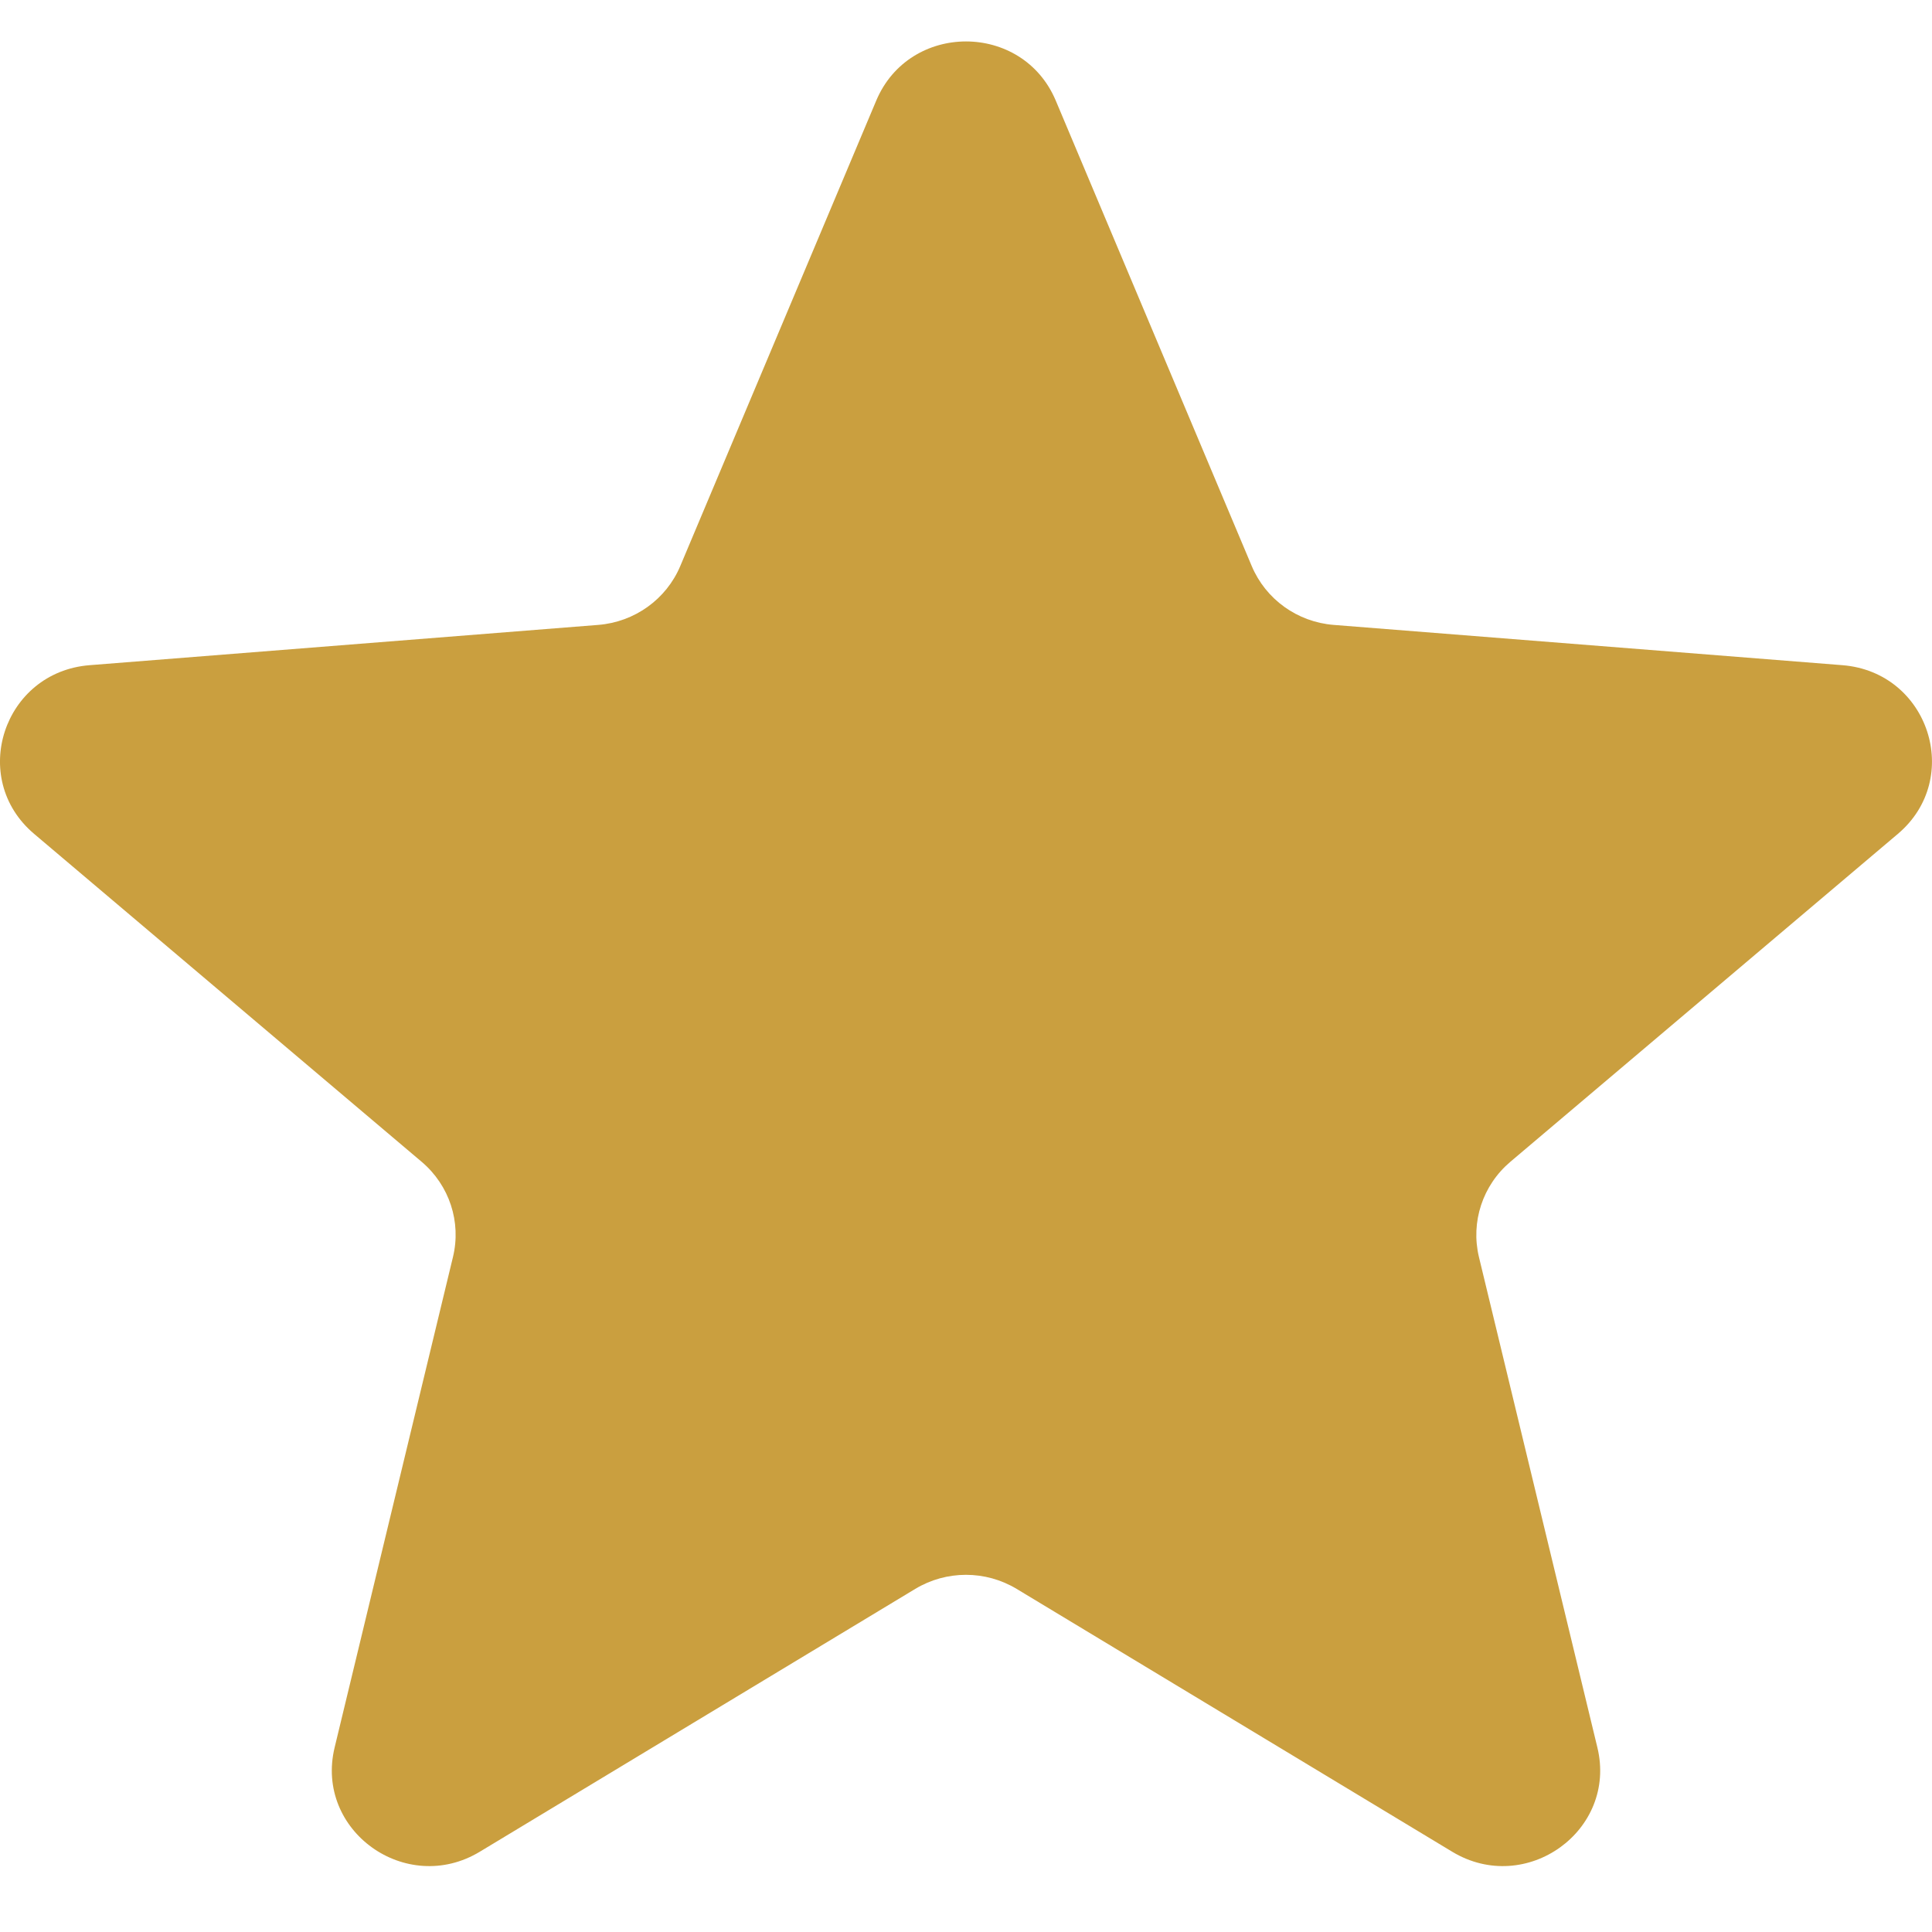 <svg width="20" height="20" viewBox="0 0 20 20" fill="none" xmlns="http://www.w3.org/2000/svg">
<path d="M9.071 1.041C9.415 0.225 10.585 0.225 10.929 1.041L12.958 5.86C13.103 6.204 13.43 6.439 13.806 6.469L19.073 6.886C19.965 6.957 20.326 8.057 19.647 8.632L15.635 12.027C15.348 12.27 15.223 12.65 15.31 13.013L16.536 18.09C16.744 18.95 15.797 19.63 15.033 19.169L10.524 16.448C10.202 16.254 9.797 16.254 9.475 16.448L4.967 19.169C4.203 19.63 3.256 18.95 3.464 18.09L4.689 13.013C4.777 12.65 4.652 12.27 4.365 12.027L0.353 8.632C-0.327 8.057 0.035 6.957 0.927 6.886L6.193 6.469C6.569 6.439 6.897 6.204 7.042 5.86L9.071 1.041Z" fill="#CA9F3F"/>
</svg>
